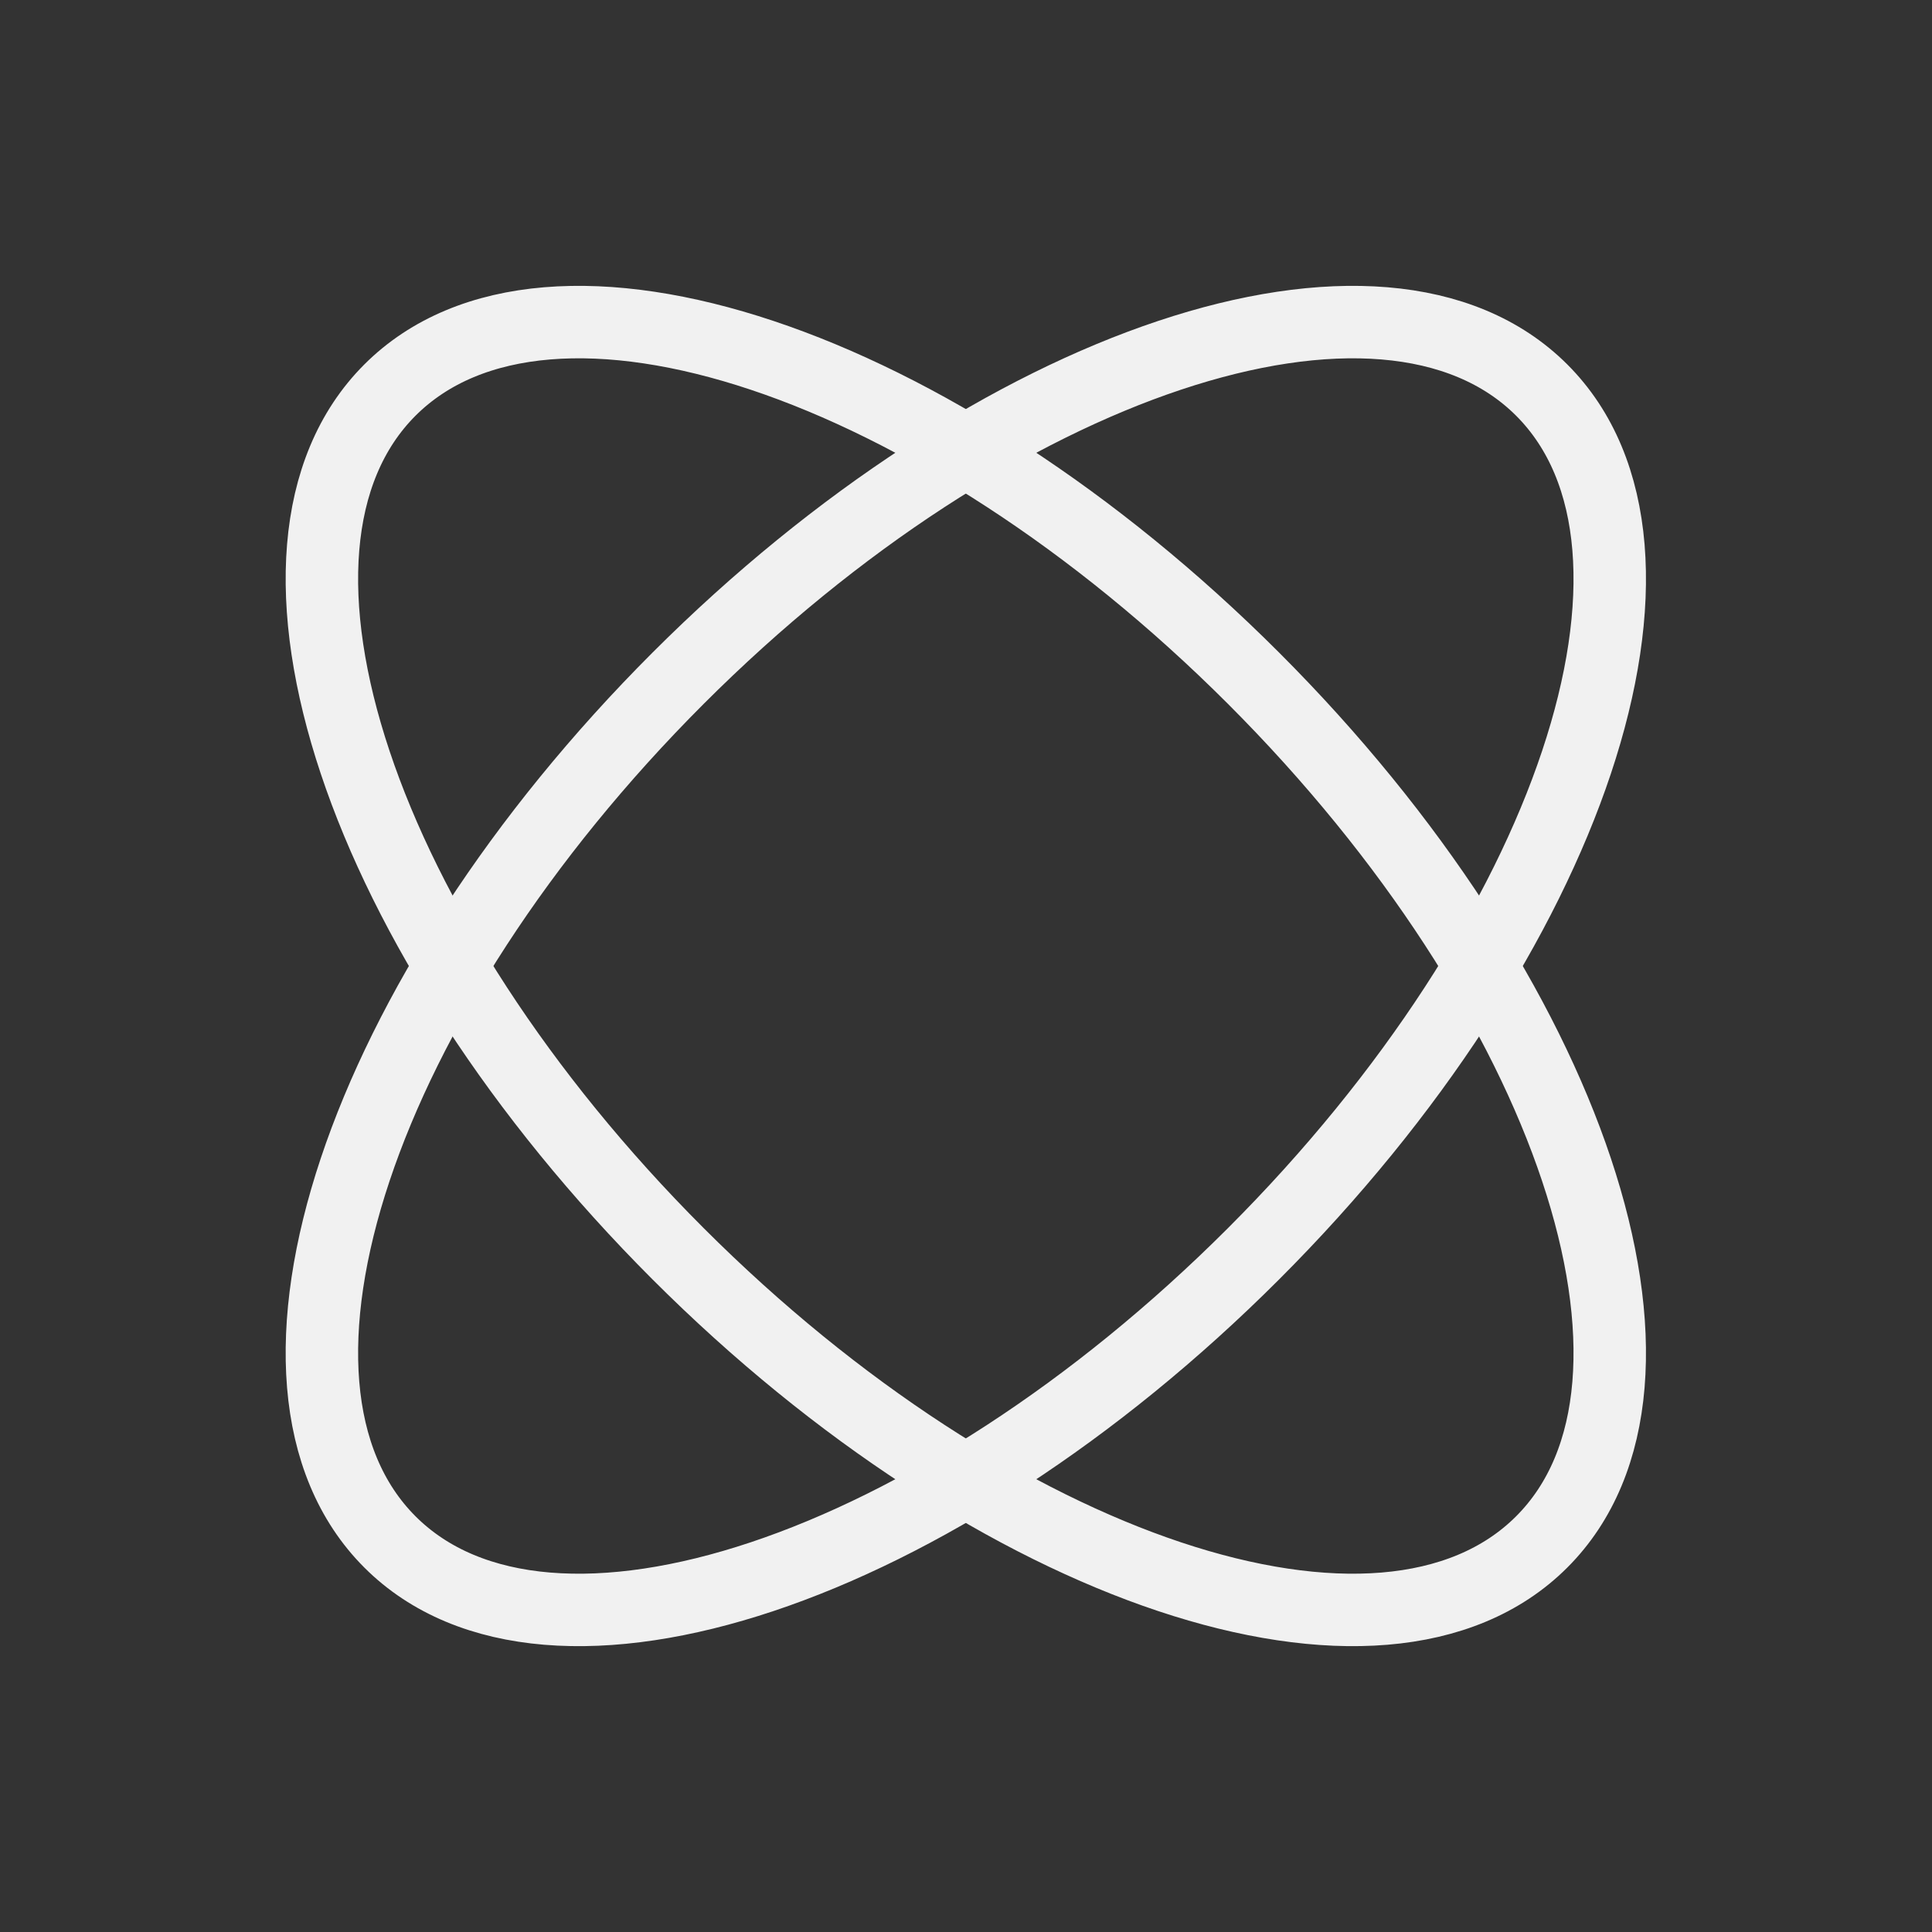 <svg width="80" height="80" viewBox="0 0 80 80" fill="none" xmlns="http://www.w3.org/2000/svg">
<rect x="0" y="0" width="80" height="80" fill="#333333" stroke="none"/>
<g clip-path="url(#clip0_579_15595)">
<path d="M63.84 63.847C70.42 57.267 65.078 41.256 51.907 28.085C38.737 14.915 22.726 9.573 16.145 16.153C9.565 22.733 14.907 38.745 28.078 51.915C41.248 65.085 57.259 70.428 63.84 63.847Z" stroke="#F1F1F1" stroke-width="3" stroke-miterlimit="10"/>
<path d="M51.907 51.915C65.078 38.745 70.42 22.733 63.84 16.153C57.259 9.573 41.248 14.915 28.078 28.085C14.907 41.256 9.565 57.267 16.145 63.847C22.726 70.428 38.737 65.085 51.907 51.915Z" stroke="#F1F1F1" stroke-width="3" stroke-miterlimit="10"/>
</g>
<defs>
<clipPath id="clip0_579_15595">
<rect width="80" height="80" fill="white"/>
</clipPath>
</defs>
</svg>
